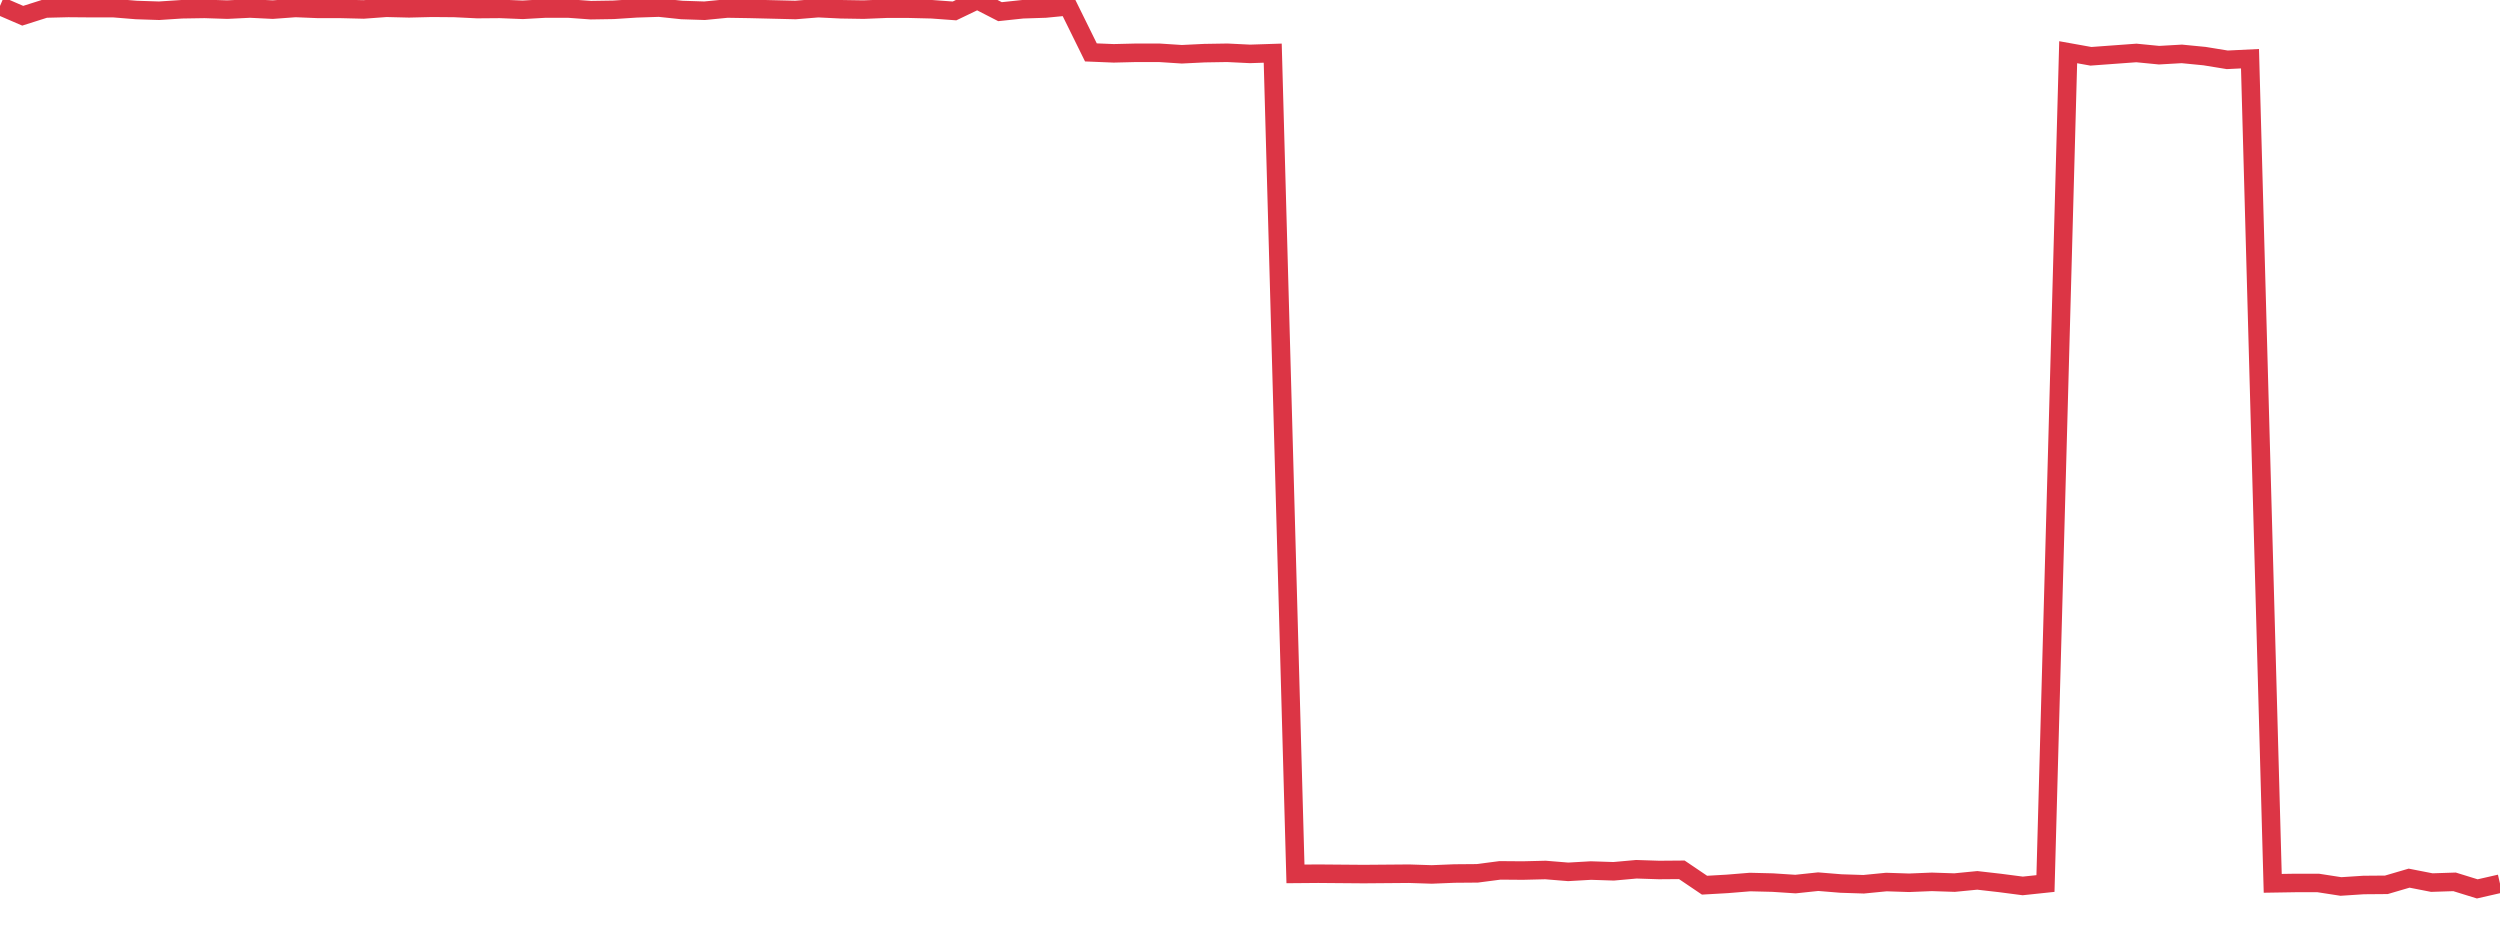 <?xml version="1.0" standalone="no"?>
<!DOCTYPE svg PUBLIC "-//W3C//DTD SVG 1.1//EN" "http://www.w3.org/Graphics/SVG/1.1/DTD/svg11.dtd">
<svg width="135" height="50" viewBox="0 0 135 50" preserveAspectRatio="none" class="sparkline" xmlns="http://www.w3.org/2000/svg"
xmlns:xlink="http://www.w3.org/1999/xlink"><path  class="sparkline--line" d="M 0 0.32 L 0 0.32 L 1.227 0.85 L 2.455 0.46 L 3.682 0.43 L 4.909 0.44 L 6.136 0.44 L 7.364 0.54 L 8.591 0.58 L 9.818 0.5 L 11.045 0.48 L 12.273 0.52 L 13.5 0.46 L 14.727 0.52 L 15.955 0.43 L 17.182 0.48 L 18.409 0.48 L 19.636 0.51 L 20.864 0.42 L 22.091 0.45 L 23.318 0.42 L 24.545 0.43 L 25.773 0.49 L 27 0.48 L 28.227 0.53 L 29.455 0.46 L 30.682 0.46 L 31.909 0.55 L 33.136 0.53 L 34.364 0.45 L 35.591 0.41 L 36.818 0.54 L 38.045 0.58 L 39.273 0.46 L 40.5 0.48 L 41.727 0.51 L 42.955 0.54 L 44.182 0.44 L 45.409 0.5 L 46.636 0.52 L 47.864 0.47 L 49.091 0.47 L 50.318 0.5 L 51.545 0.59 L 52.773 0 L 54 0.63 L 55.227 0.5 L 56.455 0.46 L 57.682 0.34 L 58.909 2.83 L 60.136 2.88 L 61.364 2.85 L 62.591 2.85 L 63.818 2.93 L 65.045 2.87 L 66.273 2.85 L 67.5 2.91 L 68.727 2.87 L 69.955 47.19 L 71.182 47.18 L 72.409 47.19 L 73.636 47.2 L 74.864 47.19 L 76.091 47.18 L 77.318 47.22 L 78.545 47.17 L 79.773 47.16 L 81 47 L 82.227 47.01 L 83.455 46.98 L 84.682 47.08 L 85.909 47.01 L 87.136 47.05 L 88.364 46.94 L 89.591 46.98 L 90.818 46.97 L 92.045 47.8 L 93.273 47.73 L 94.5 47.63 L 95.727 47.66 L 96.955 47.74 L 98.182 47.61 L 99.409 47.71 L 100.636 47.75 L 101.864 47.63 L 103.091 47.67 L 104.318 47.62 L 105.545 47.66 L 106.773 47.54 L 108 47.68 L 109.227 47.84 L 110.455 47.71 L 111.682 2.82 L 112.909 3.04 L 114.136 2.95 L 115.364 2.86 L 116.591 2.98 L 117.818 2.91 L 119.045 3.03 L 120.273 3.23 L 121.5 3.17 L 122.727 47.7 L 123.955 47.68 L 125.182 47.68 L 126.409 47.87 L 127.636 47.79 L 128.864 47.78 L 130.091 47.42 L 131.318 47.66 L 132.545 47.62 L 133.773 48 L 135 47.72" fill="none" stroke-width="1" stroke="#dc3545"></path></svg>